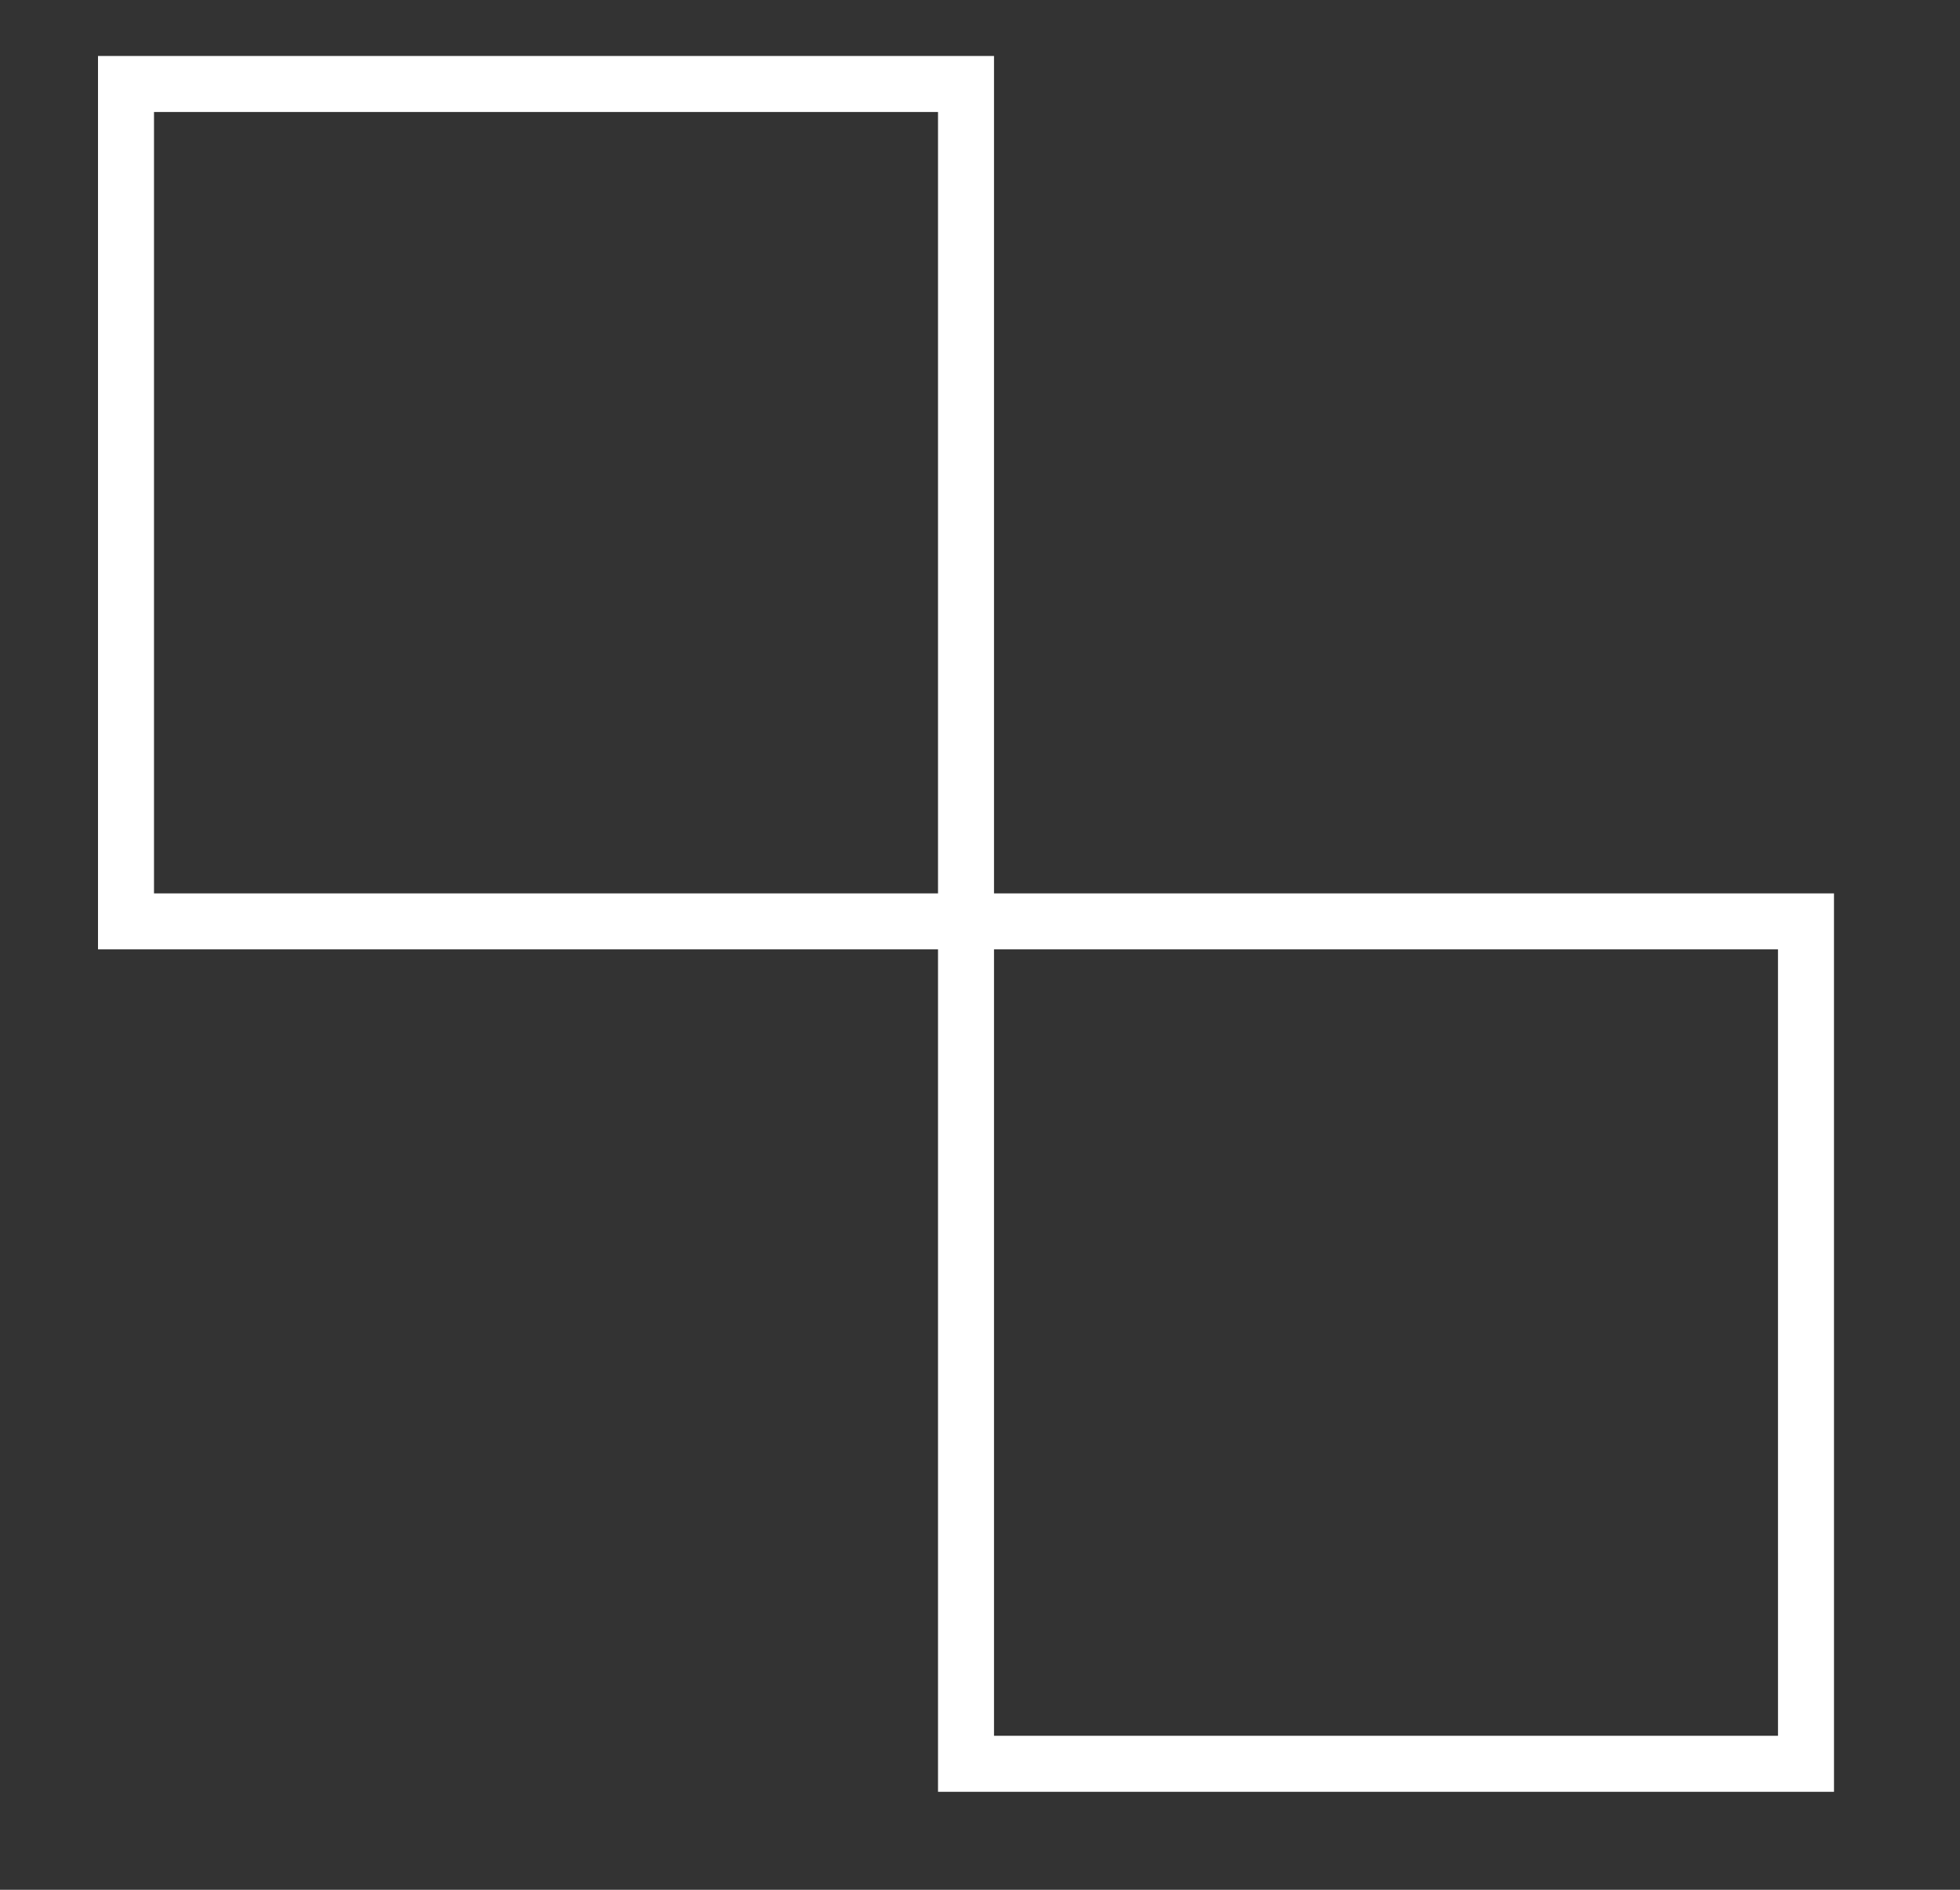 <?xml version="1.0" encoding="UTF-8"?> <svg xmlns="http://www.w3.org/2000/svg" width="140" height="135" viewBox="0 0 140 135" fill="none"><rect x="0" y="0" width="140" height="135" fill="#333333" stroke="none"/> <path d="M69.001 65.82L69.001 126L129 126L128.999 65.82L69.001 65.82ZM69.001 65.82L9 65.82L9 6L69.001 6L69.001 65.82Z" stroke="white" stroke-width="4"></path> </svg> 